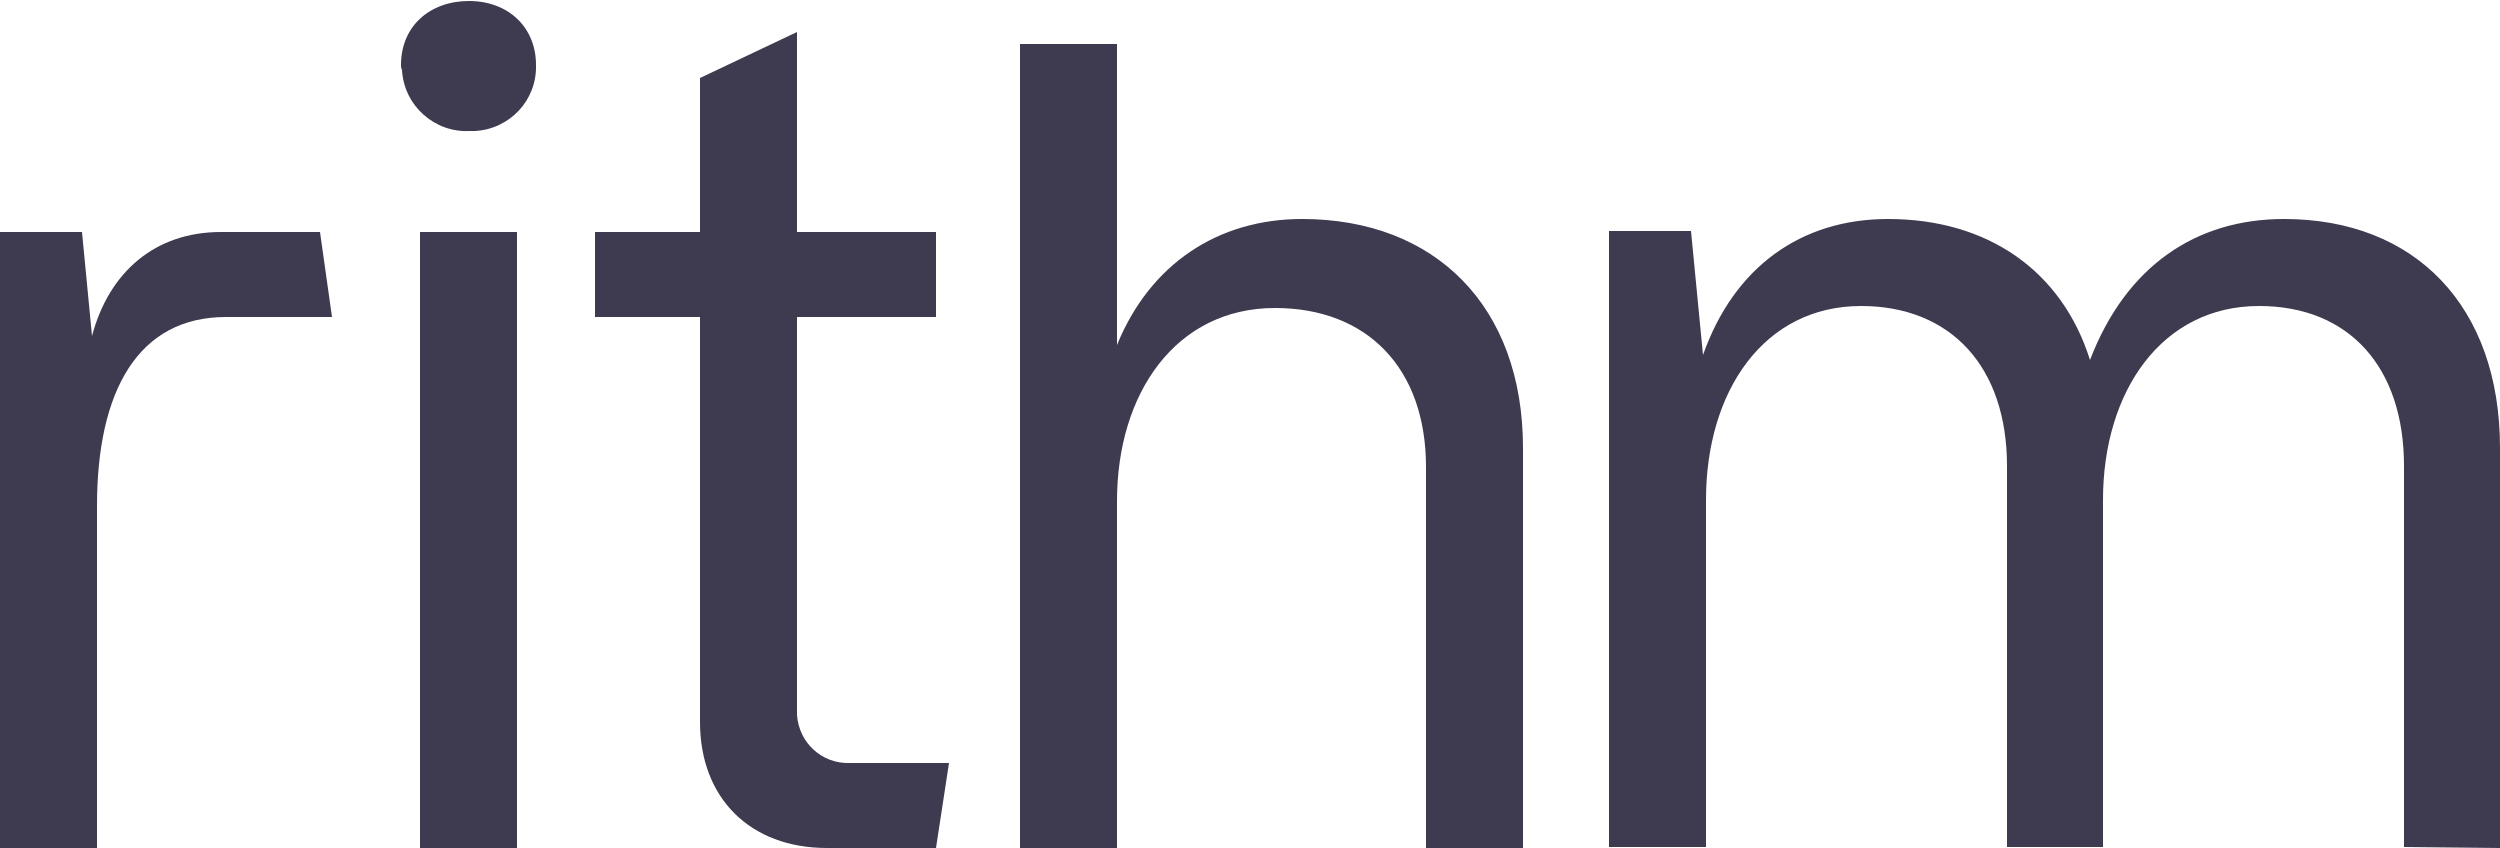<?xml version="1.0" encoding="utf-8"?>
<!-- Generator: Adobe Illustrator 19.0.0, SVG Export Plug-In . SVG Version: 6.00 Build 0)  -->
<svg version="1.1" id="Layer_1" xmlns="http://www.w3.org/2000/svg" xmlns:xlink="http://www.w3.org/1999/xlink" x="0px" y="0px"
	 viewBox="-130 354.6 250 84.8" style="enable-background:new -130 354.6 250 84.8;" xml:space="preserve">
<style type="text/css">
	.st0{fill:#3E3A4F;}
</style>
<path class="st0" d="M-89.9,361.1c0-3.9,2.9-6.4,6.8-6.4s6.7,2.6,6.7,6.4c0.1,3.5-2.6,6.4-6.1,6.6c-0.2,0-0.4,0-0.5,0
	c-3.5,0.2-6.6-2.5-6.8-6.1C-89.9,361.4-89.9,361.2-89.9,361.1z"/>
<rect x="-88" y="377.8" class="st0" width="9.7" height="61.6"/>
<path class="st0" d="M-96.8,386.3h-10.6c-8.8,0-12.9,7.4-12.9,18.9v34.2h-9.7v-61.6h8.2l1,10.4c1.7-6.4,6.3-10.4,12.9-10.4h9.9
	L-96.8,386.3z"/>
<path class="st0" d="M-36.4,439.4l1.3-8.5H-45c-2.8,0.1-5.1-2-5.3-4.8c0-0.2,0-0.4,0-0.6v-39.2h13.9v-8.5h-13.9v-20l-9.7,4.6v15.4
	h-10.5v8.5h10.5v40.5c0,7.6,5,12.6,12.7,12.6L-36.4,439.4L-36.4,439.4z"/>
<path class="st0" d="M22.3,399.4v40h-9.7v-38.1c0-9.9-5.9-15.9-15.1-15.9c-9.9,0-15.8,8.5-15.8,19.3v34.7h-9.7V359h9.7v30.1
	c3.3-8.1,10.1-12.6,18.5-12.6C13.5,376.5,22.3,385.2,22.3,399.4z"/>
<path class="st0" d="M120,439.4v-40l0,0c0-14.2-8.5-22.9-21.6-22.9c-8.8,0-15.8,4.7-19.4,14.1c-2.8-8.9-10.2-14.1-20.2-14.1
	c-8.7,0-15.4,4.8-18.5,13.6l-1.2-12.4h-8.2v61.6h9.7v-34.7c0-10.9,5.8-19.4,15.5-19.4c9,0,14.6,6.1,14.6,16v38.1h9.6v-34.7
	c0-10.9,5.9-19.4,15.6-19.4c9,0,14.5,6.1,14.5,16v38.1L120,439.4L120,439.4z"/>
</svg>
